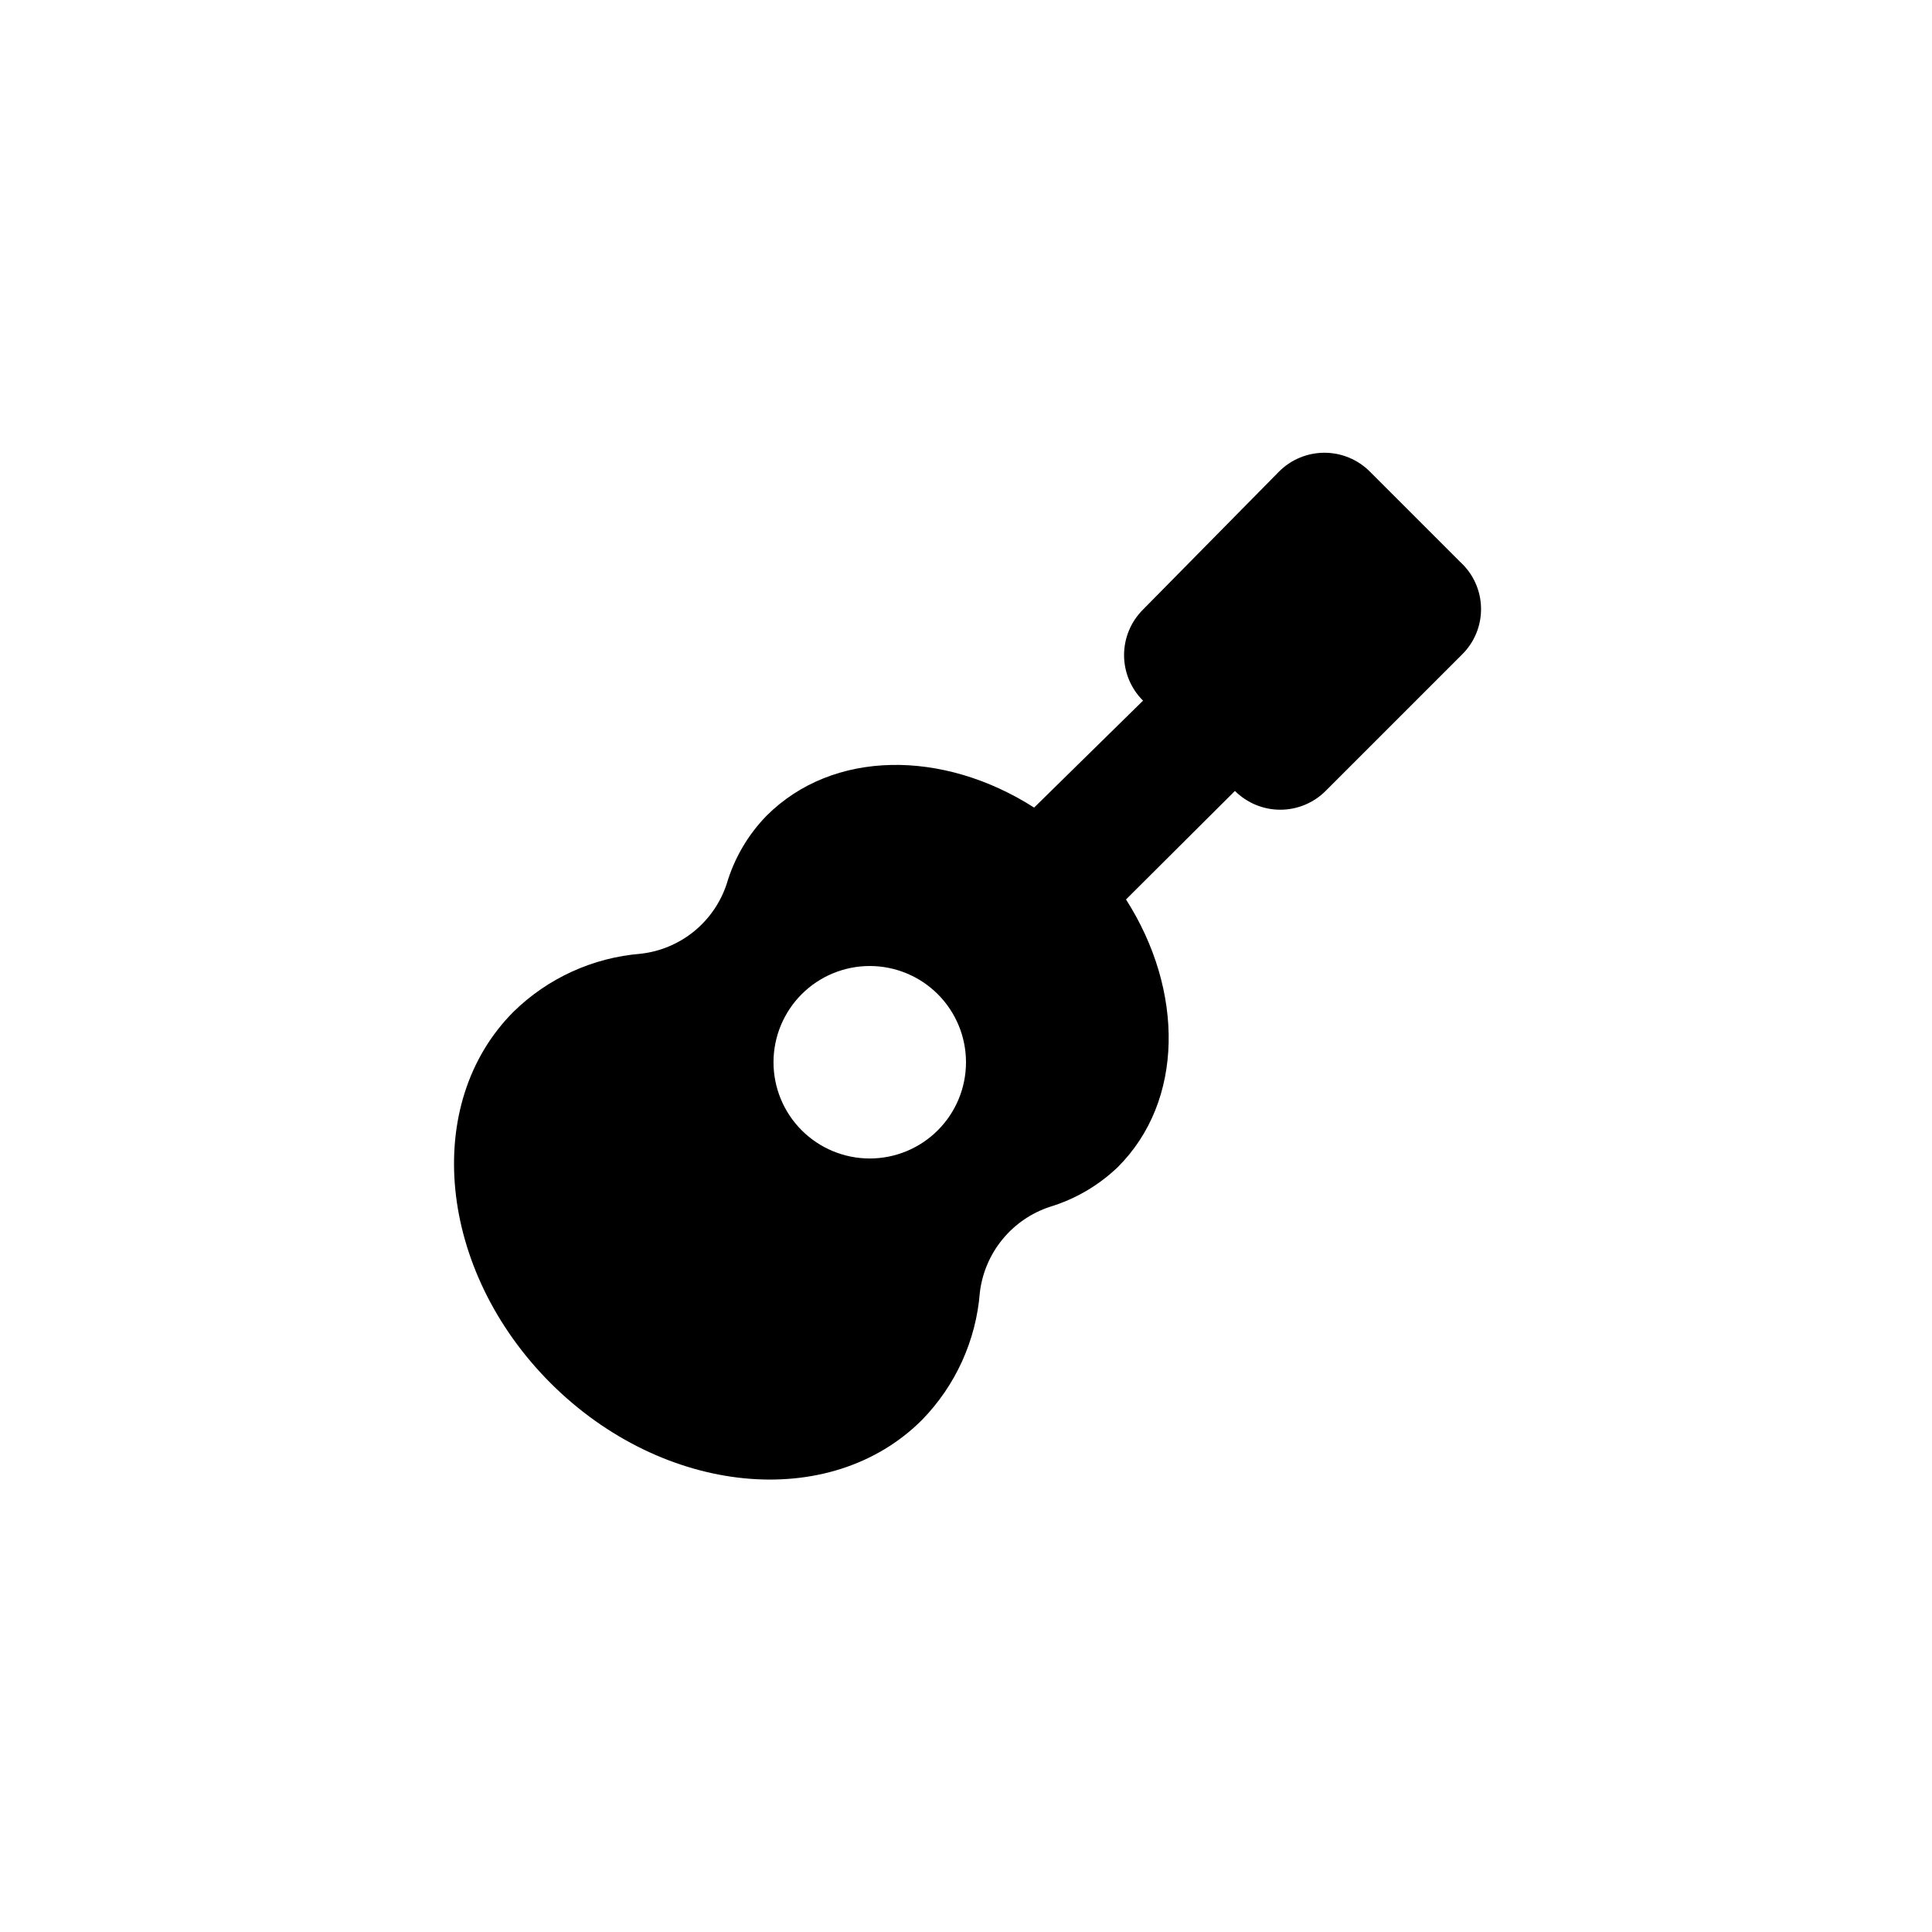 <?xml version="1.0" encoding="UTF-8"?>
<!-- Uploaded to: SVG Repo, www.svgrepo.com, Generator: SVG Repo Mixer Tools -->
<svg fill="#000000" width="800px" height="800px" version="1.1" viewBox="144 144 512 512" xmlns="http://www.w3.org/2000/svg">
 <path d="m530.99 292.94-23.93-23.93c-3.191-3.219-7.539-5.027-12.07-5.027-4.535 0-8.879 1.809-12.07 5.027l-36.004 36.527c-3.215 3.191-5.027 7.535-5.027 12.07 0 4.531 1.812 8.879 5.027 12.07l-28.863 28.34c-24.141-15.43-53.32-15.43-70.953 2.203-4.898 5.047-8.5 11.203-10.496 17.949-1.617 4.953-4.621 9.336-8.66 12.633-4.039 3.293-8.938 5.356-14.117 5.945-12.672 1.02-24.594 6.438-33.691 15.324-24.457 24.457-20.047 68.645 9.762 98.453 29.809 29.809 73.996 34.219 98.453 9.762v-0.004c8.906-9.125 14.328-21.082 15.324-33.797 0.621-5.152 2.695-10.023 5.988-14.039 3.289-4.016 7.656-7.012 12.59-8.633 6.723-2.043 12.871-5.637 17.949-10.496 17.633-17.527 17.633-46.812 2.203-70.953l28.863-28.758c3.188 3.188 7.512 4.977 12.02 4.977 4.508 0 8.828-1.789 12.016-4.977l36.105-36.105h0.004c3.32-3.25 5.16-7.723 5.078-12.371-0.078-4.648-2.066-9.055-5.5-12.191zm-156.5 158.07c-6.762 0-13.25-2.688-18.035-7.469-4.781-4.785-7.469-11.27-7.469-18.035s2.688-13.25 7.469-18.035c4.785-4.781 11.273-7.469 18.035-7.469 6.766 0 13.254 2.688 18.035 7.469 4.785 4.785 7.473 11.27 7.473 18.035s-2.688 13.25-7.473 18.035c-4.781 4.781-11.27 7.469-18.035 7.469z"/>
</svg>